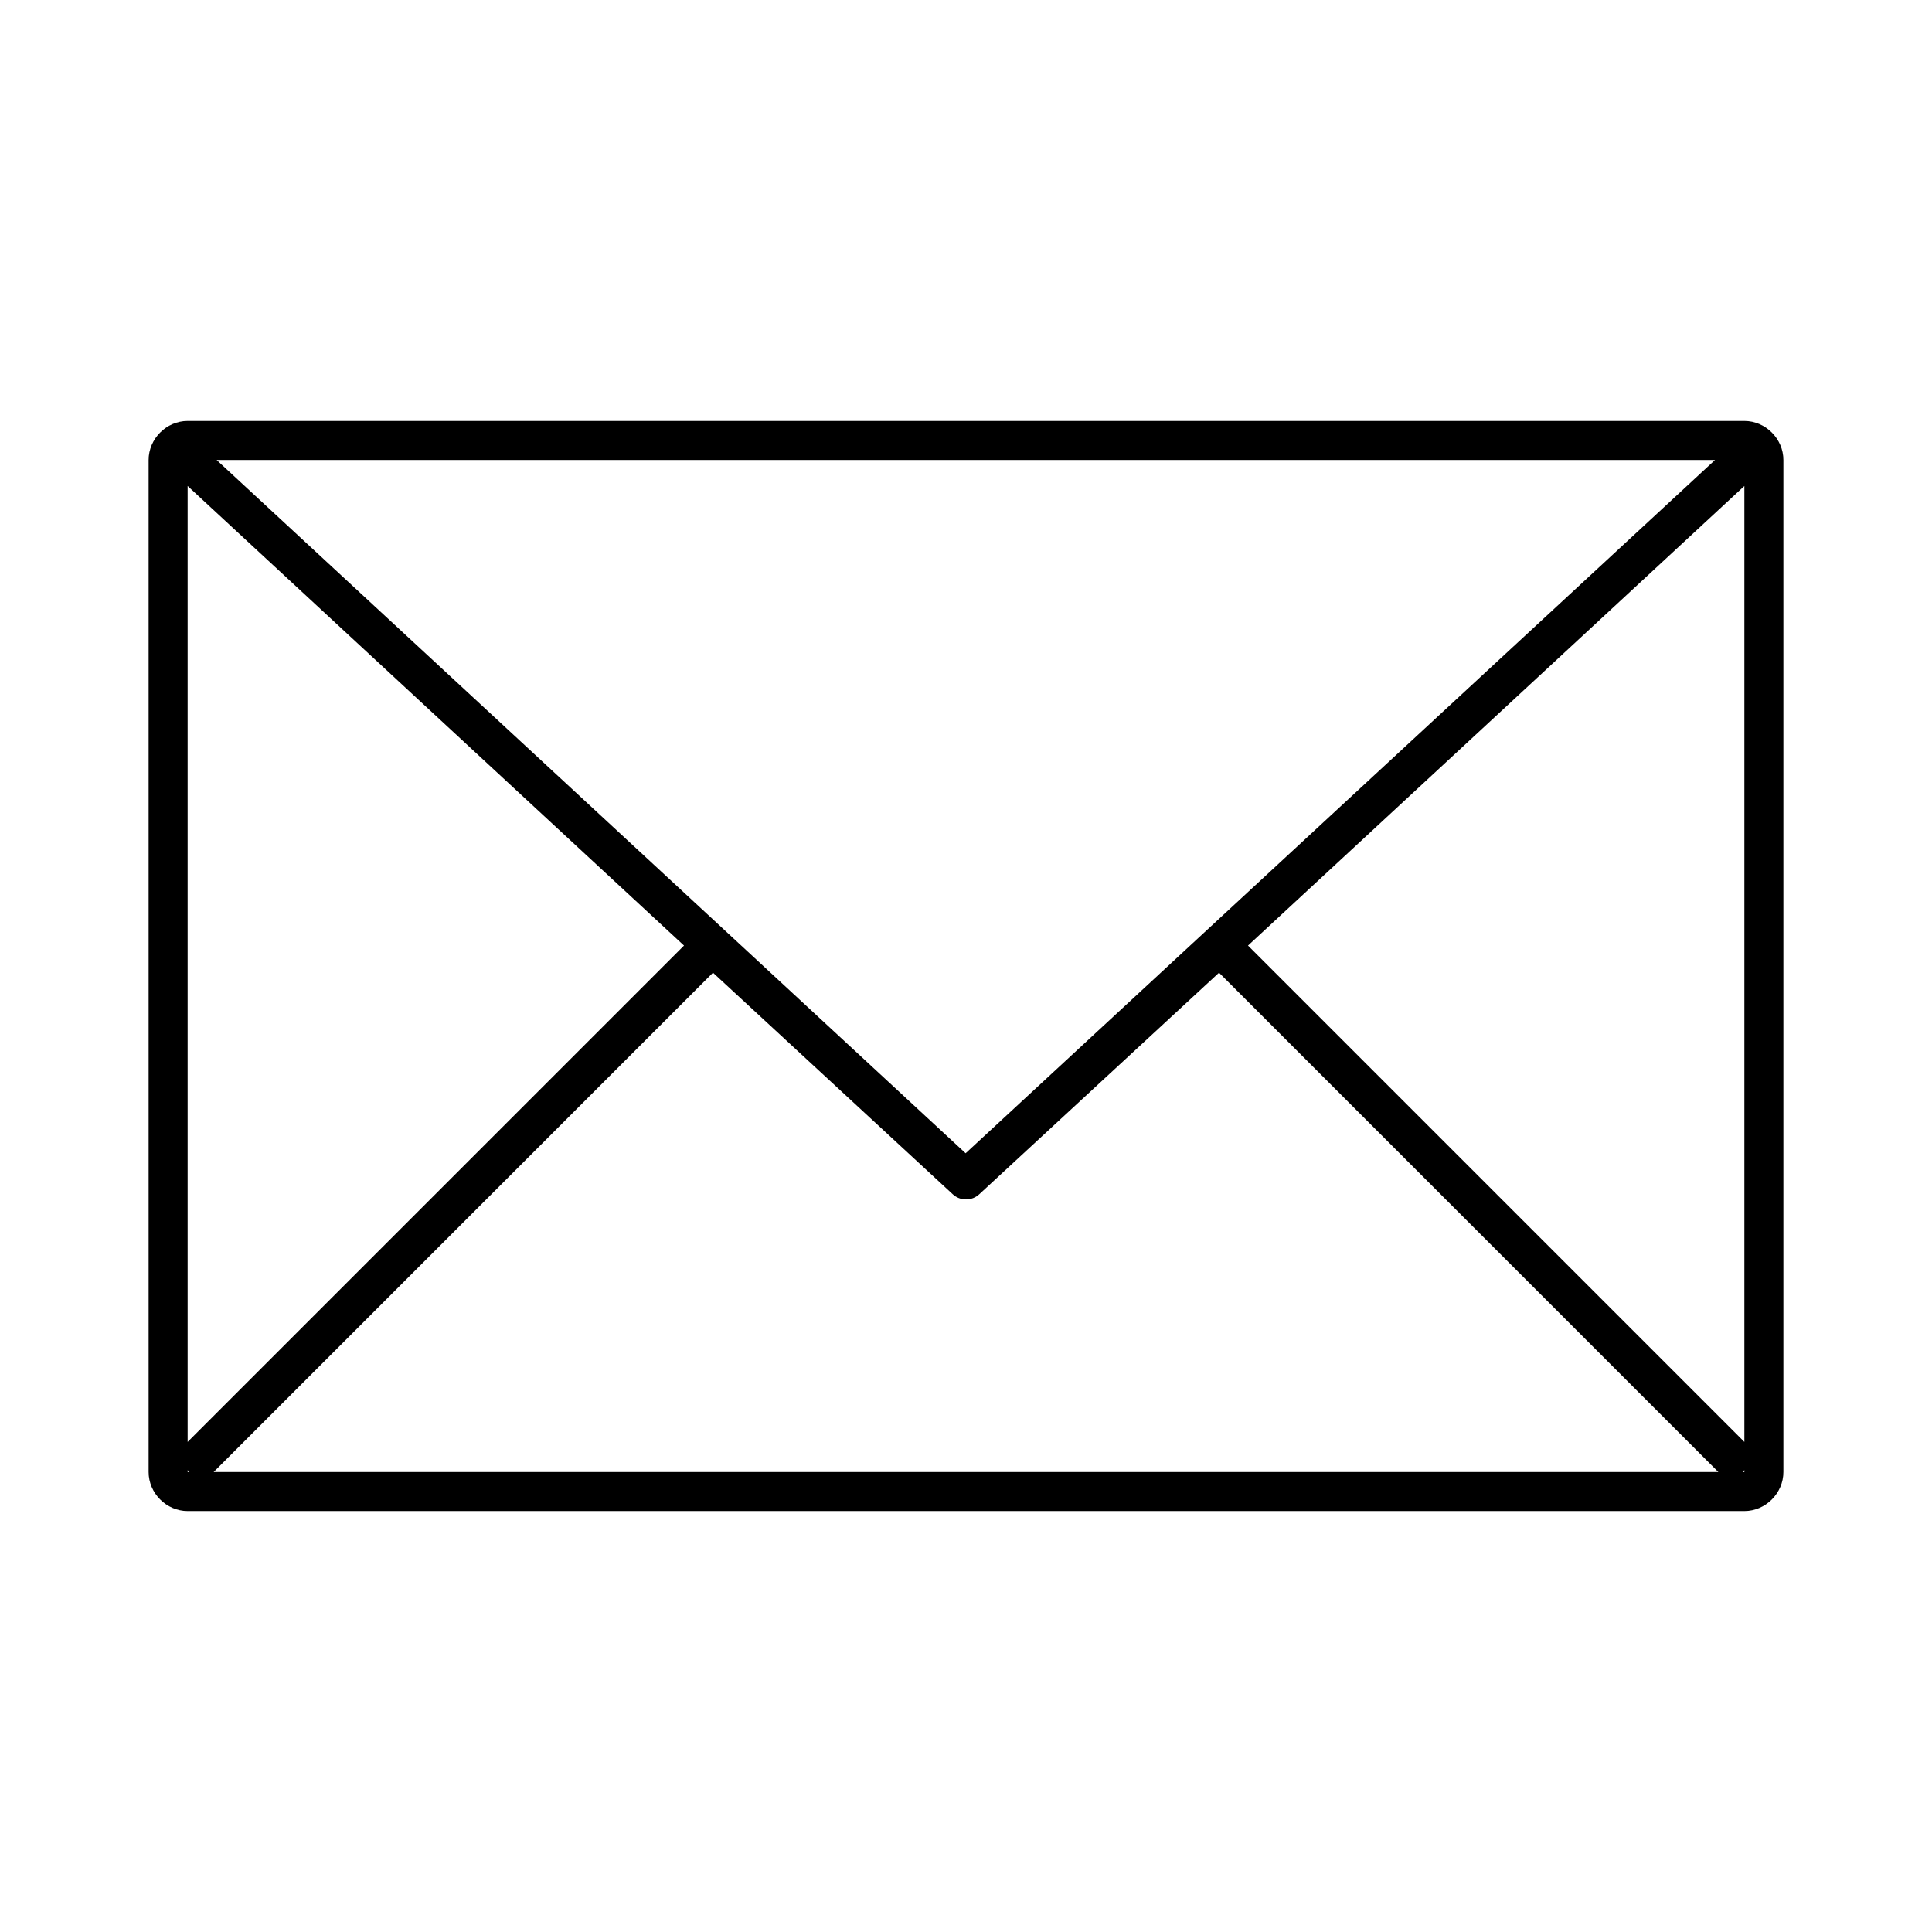 <?xml version="1.0" encoding="UTF-8"?>
<svg xmlns="http://www.w3.org/2000/svg" width="20" height="20" version="1.1" viewBox="0 0 52 44">
  <!-- Generator: Adobe Illustrator 28.7.1, SVG Export Plug-In . SVG Version: 1.2.0 Build 142)  -->
  <g>
    <g id="Layer_1">
      <path d="M5.05,7.33c-.57,0-1.05.48-1.05,1.05v27.24c0,.57.48,1.05,1.05,1.05h41.9c.57,0,1.05-.48,1.05-1.05V8.38c0-.57-.48-1.05-1.05-1.05H5.05ZM5.83,8.38h40.33l-20.17,18.66L5.83,8.38ZM5.05,9.08l13.36,12.37-13.36,13.36V9.08h0ZM46.95,9.08v25.73l-13.36-13.36,13.36-12.37h0ZM19.19,22.18l6.45,5.96c.2.19.52.19.72,0l6.45-5.96,13.44,13.44H5.75s13.44-13.44,13.44-13.44ZM5.05,35.57l.05.05h-.05v-.05ZM46.95,35.57v.05h-.05l.05-.05Z"/>
    </g>
  </g>
</svg>